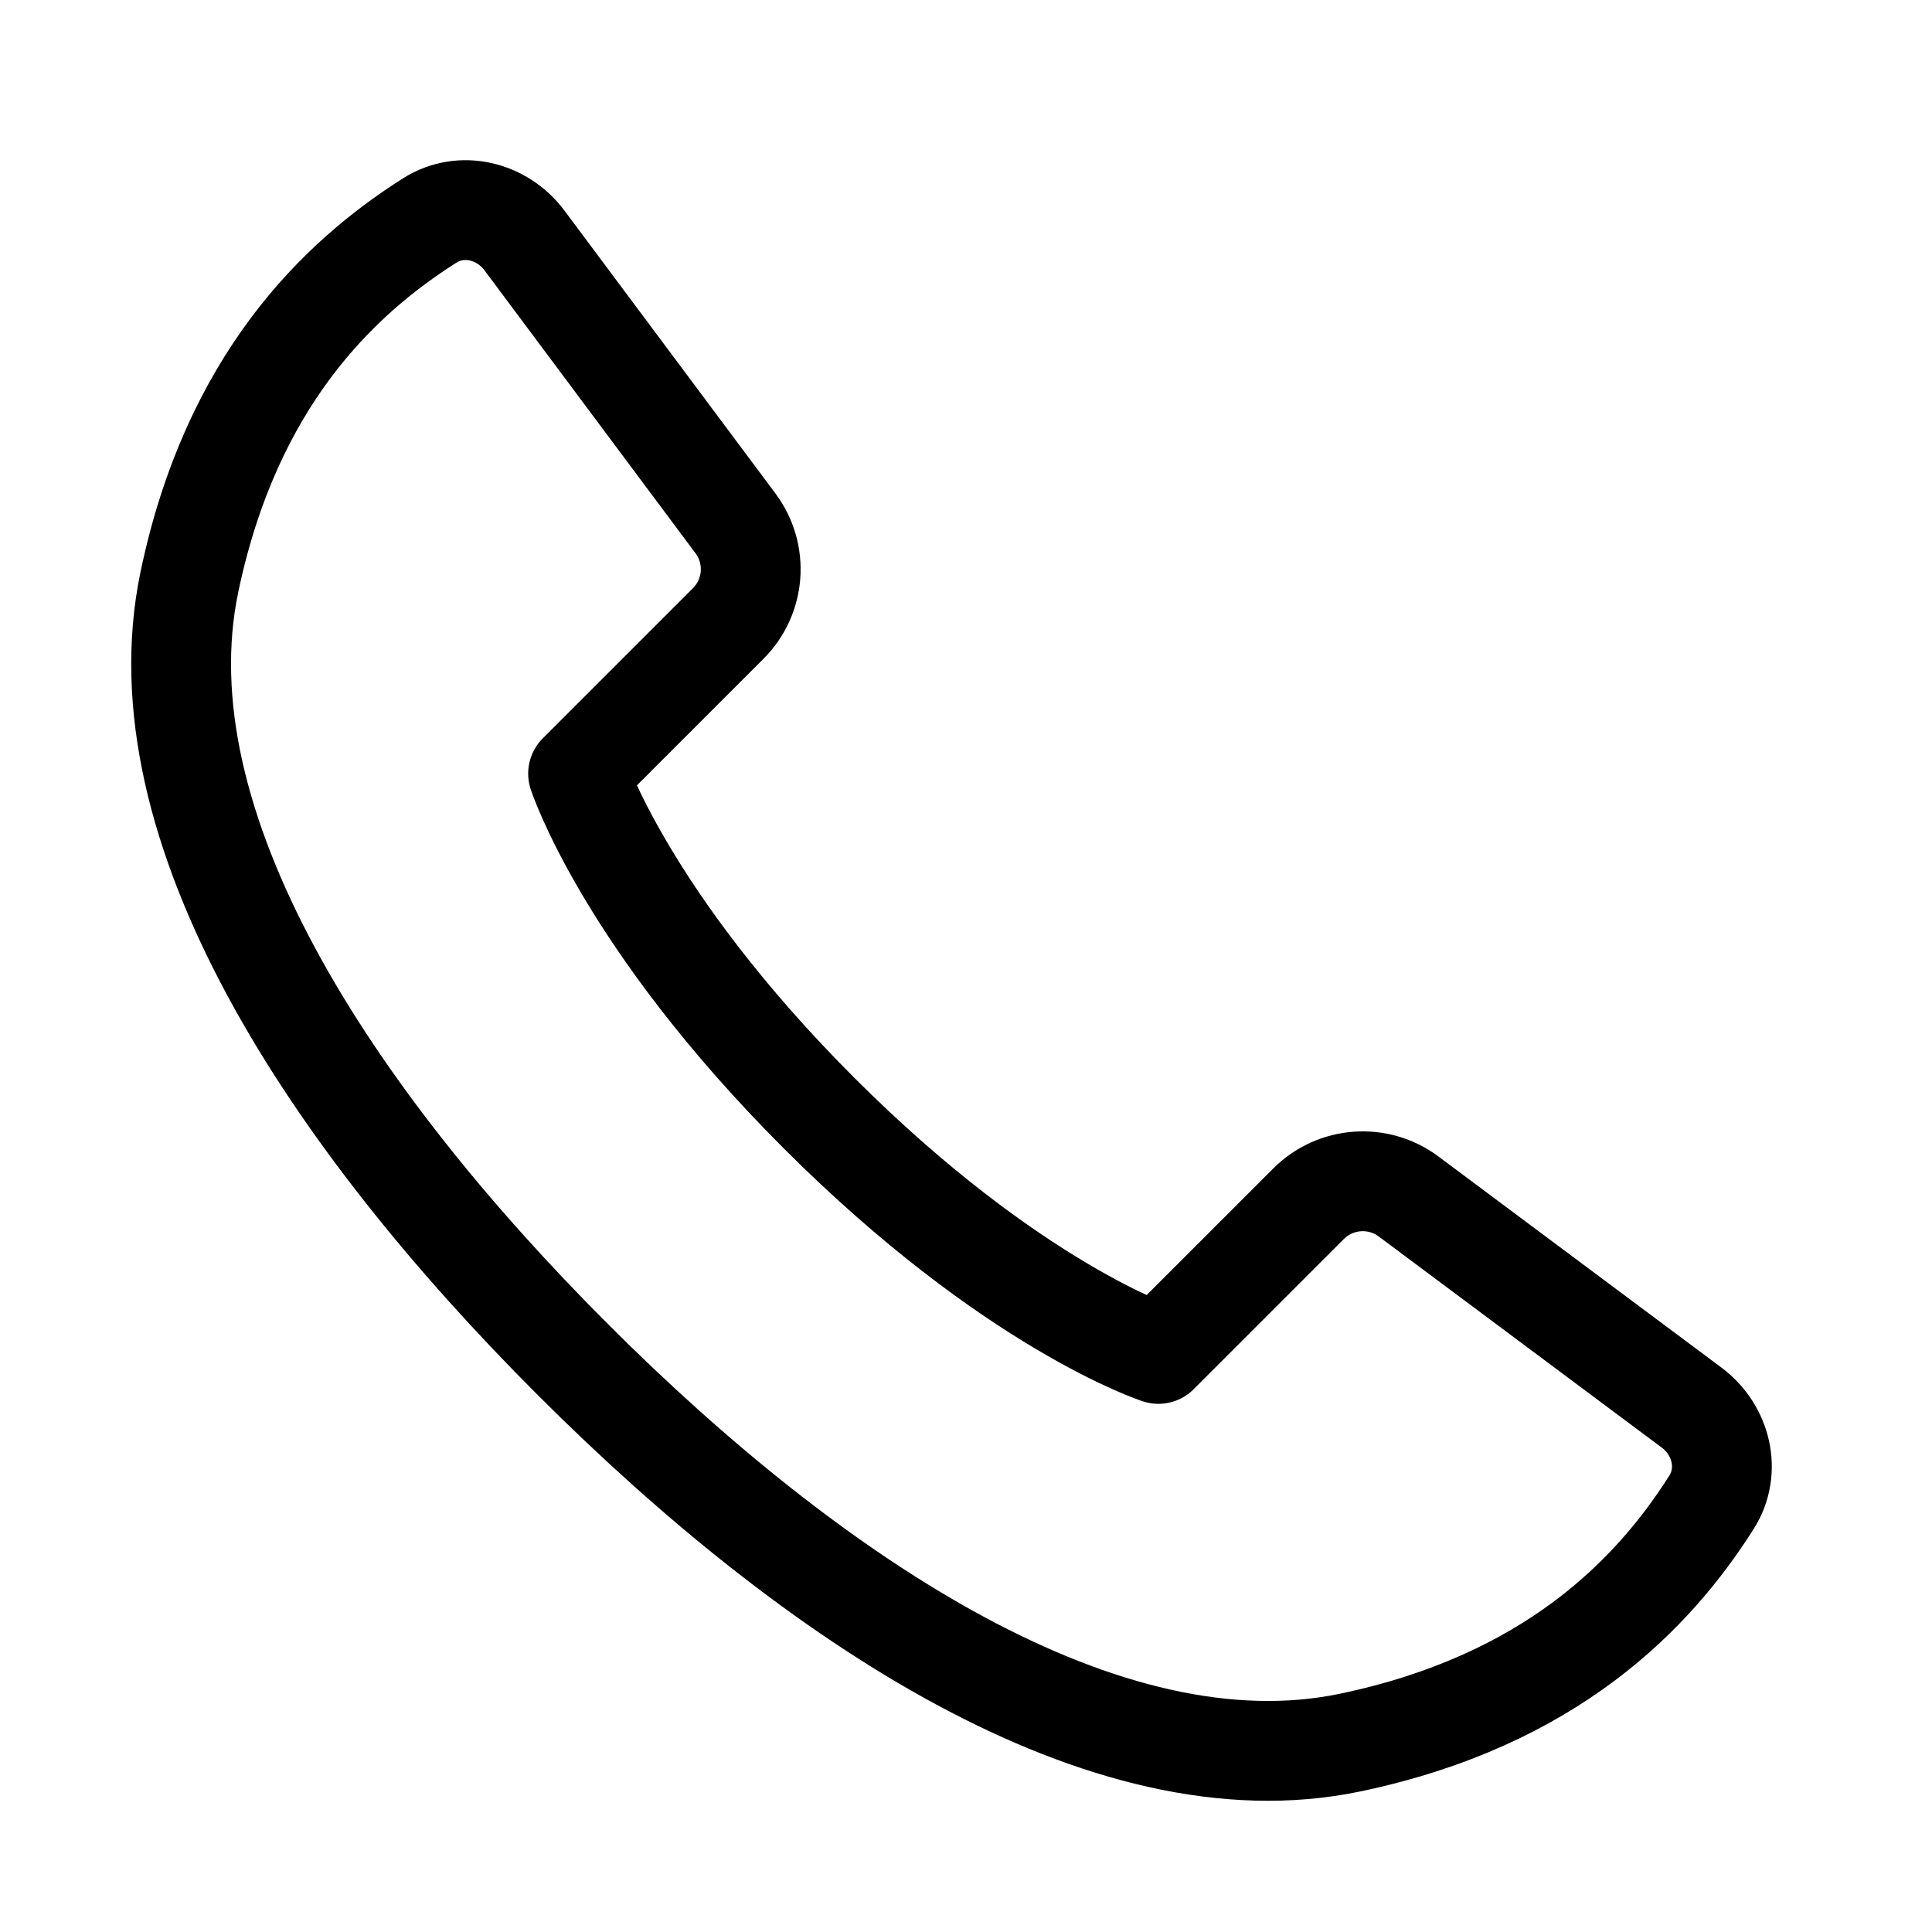 <svg width="800" height="800" viewBox="0 0 800 800" fill="none" xmlns="http://www.w3.org/2000/svg">
<g clip-path="url(#clip0_2536_1125)">
<mask id="mask0_2536_1125" style="mask-type:luminance" maskUnits="userSpaceOnUse" x="0" y="0" width="800" height="800">
<path d="M800 0H0V800H800V0Z" fill="white"/>
</mask>
<g mask="url(#mask0_2536_1125)">
<path d="M78.425 240.984C57.275 342.231 136.998 462.755 237.121 562.877C337.246 663.003 457.767 742.726 559.016 721.575C642.284 704.181 684.792 659.826 708.717 622.033C716.971 608.991 712.804 592.063 700.431 582.835L583.271 495.442C570.637 486.02 552.999 487.295 541.857 498.441L479.667 560.627C479.667 560.627 419.219 540.977 339.119 460.88C259.022 380.782 239.372 320.333 239.372 320.333L301.561 258.144C312.705 247 313.982 229.364 304.558 216.731L217.165 99.567C207.936 87.196 191.009 83.029 177.967 91.284C140.172 115.207 95.818 157.717 78.425 240.984Z" stroke="black" stroke-width="41.33" stroke-linecap="round" stroke-linejoin="round"/>
</g>
</g>
<defs>
<clipPath id="clip0_2536_1125">
<rect width="800" height="800" fill="white"/>
</clipPath>
</defs>
</svg>
